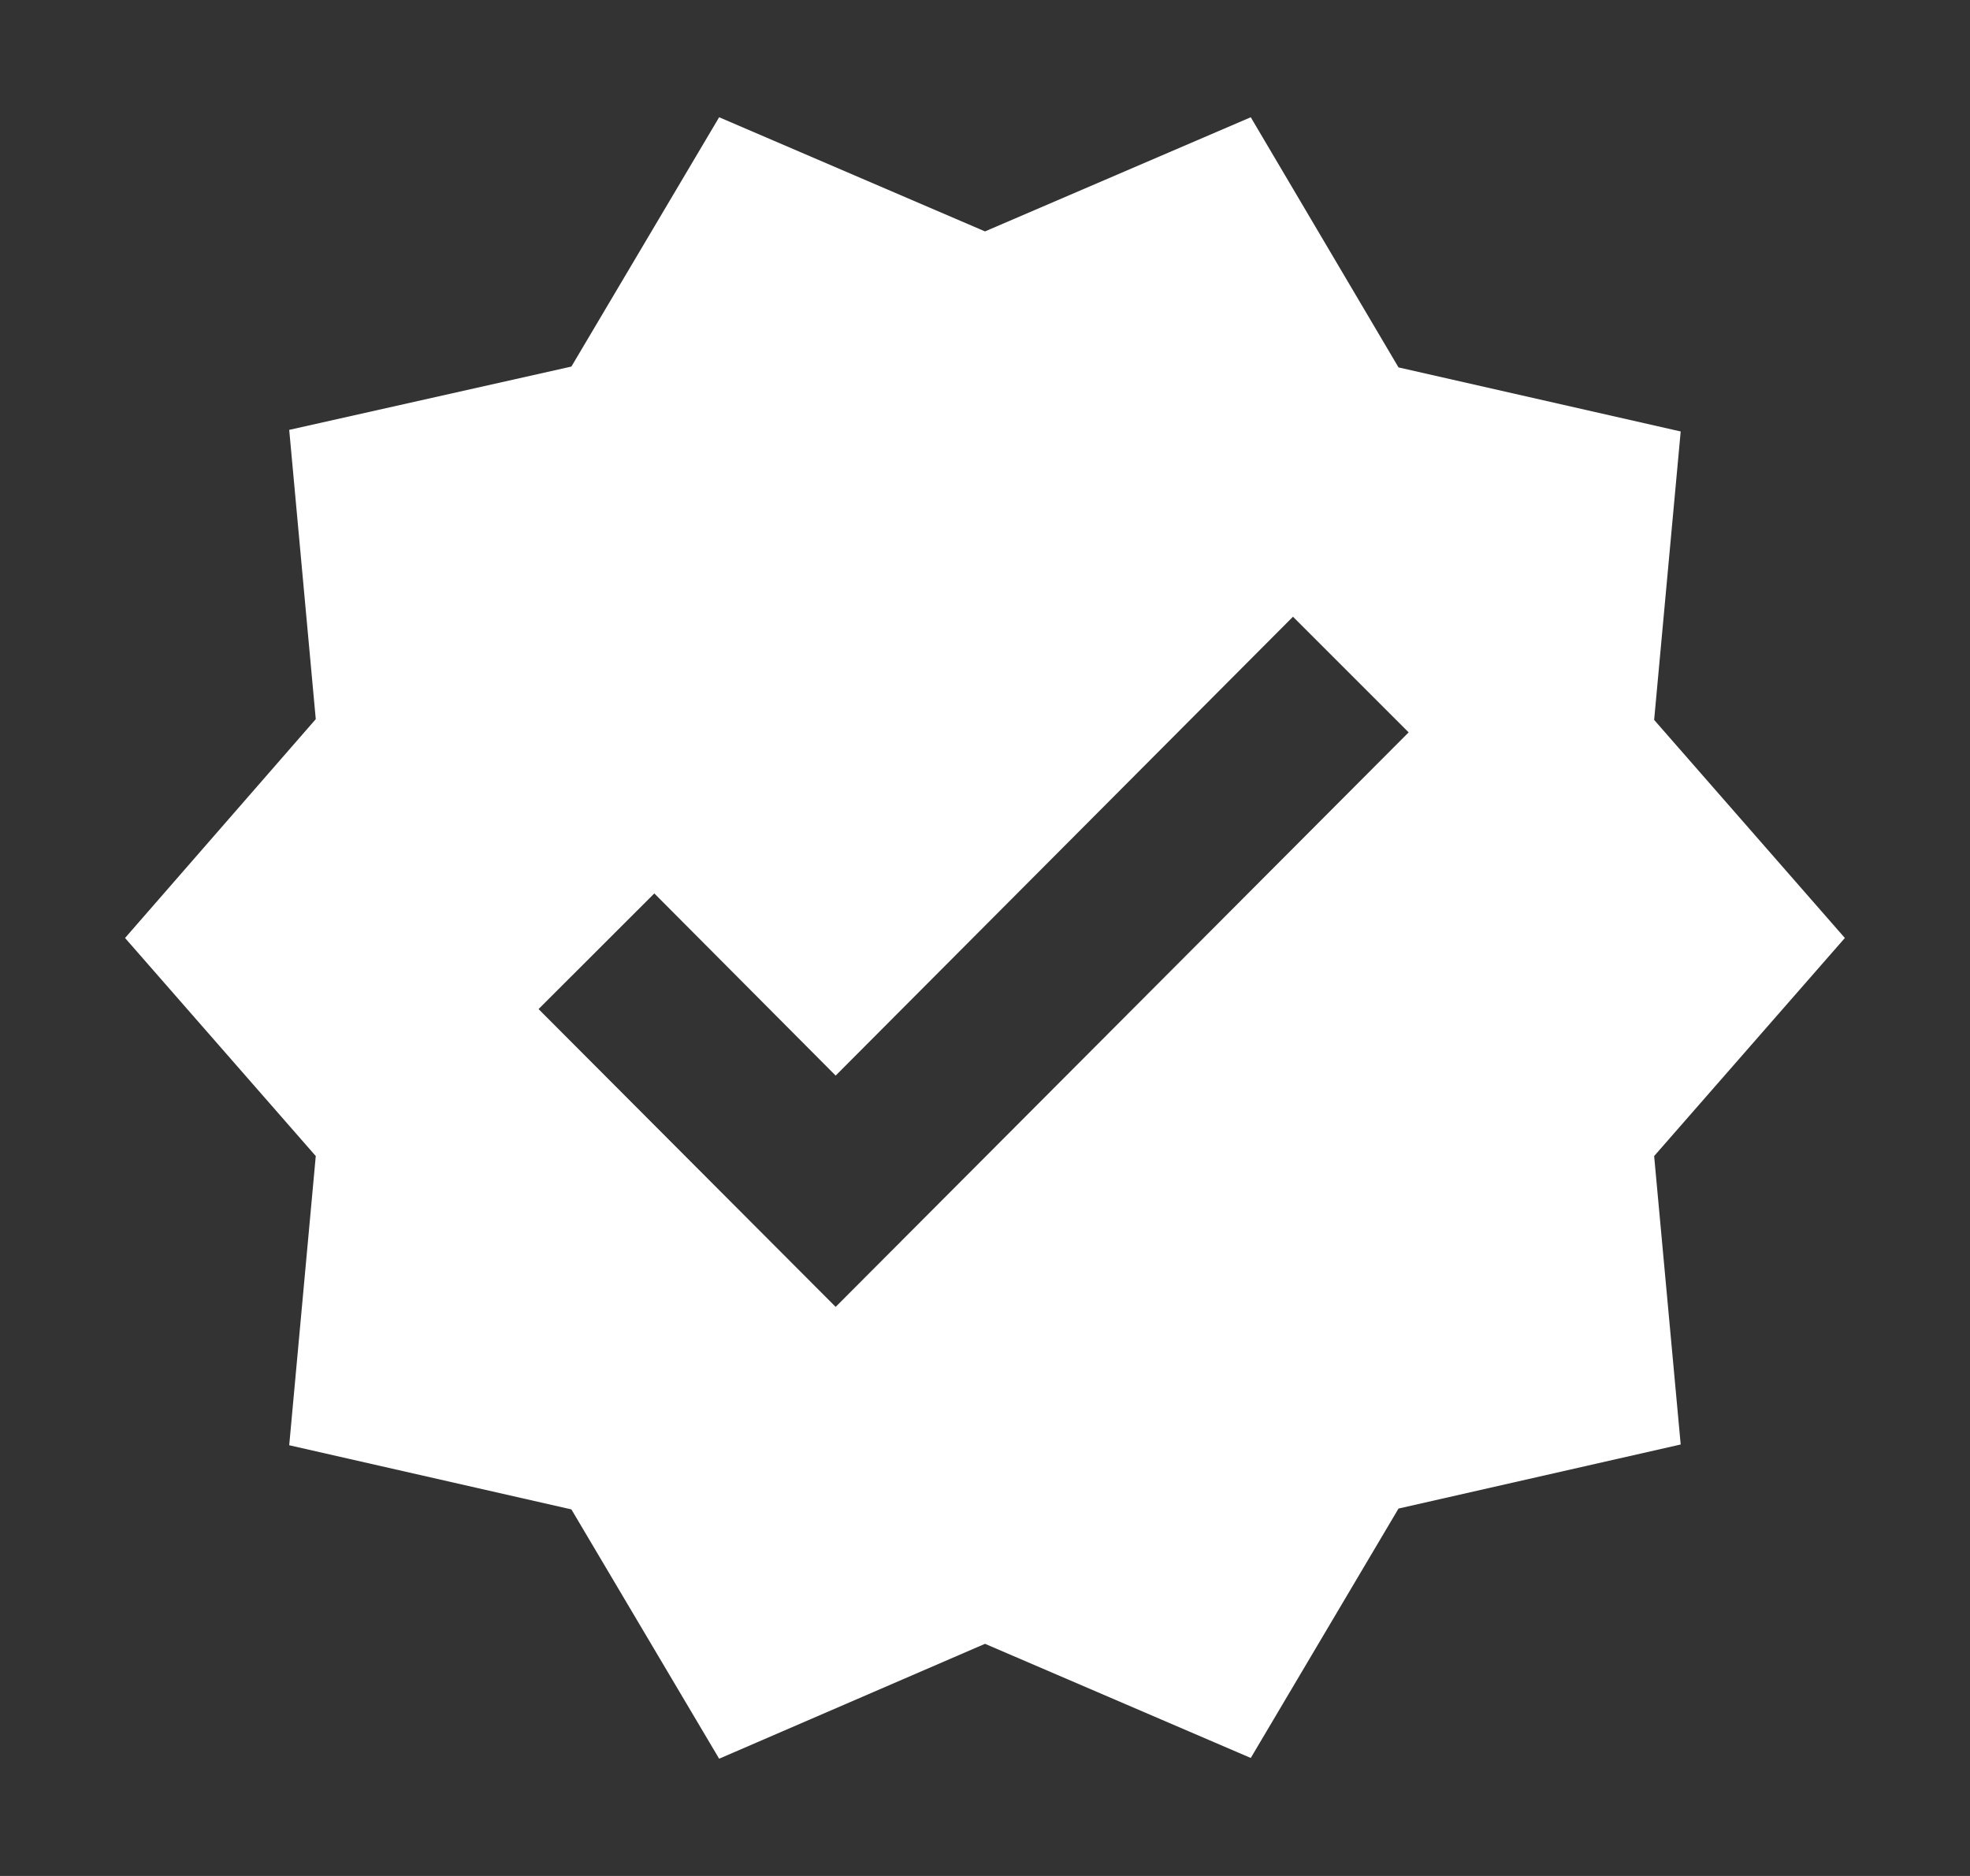 <svg width="21" height="20" viewBox="0 0 21 20" fill="none" xmlns="http://www.w3.org/2000/svg">
<rect x="0" y="0" width="21" height="20" fill="#333333" stroke="none"/>
<g clip-path="url(#clip0_7_3547)">
<path d="M19.666 10L17.633 7.675L17.916 4.6L14.908 3.917L13.333 1.25L10.5 2.467L7.666 1.25L6.091 3.908L3.083 4.583L3.366 7.667L1.333 10L3.366 12.325L3.083 15.408L6.091 16.092L7.666 18.75L10.5 17.525L13.333 18.742L14.908 16.083L17.916 15.4L17.633 12.325L19.666 10ZM8.908 13.933L5.741 10.758L6.975 9.525L8.908 11.467L13.783 6.575L15.016 7.808L8.908 13.933Z" fill="white"/>
</g>
<defs>
<clipPath id="clip0_7_3547">
<rect width="20" height="20" fill="white" transform="translate(0.5)"/>
</clipPath>
</defs>
</svg>
